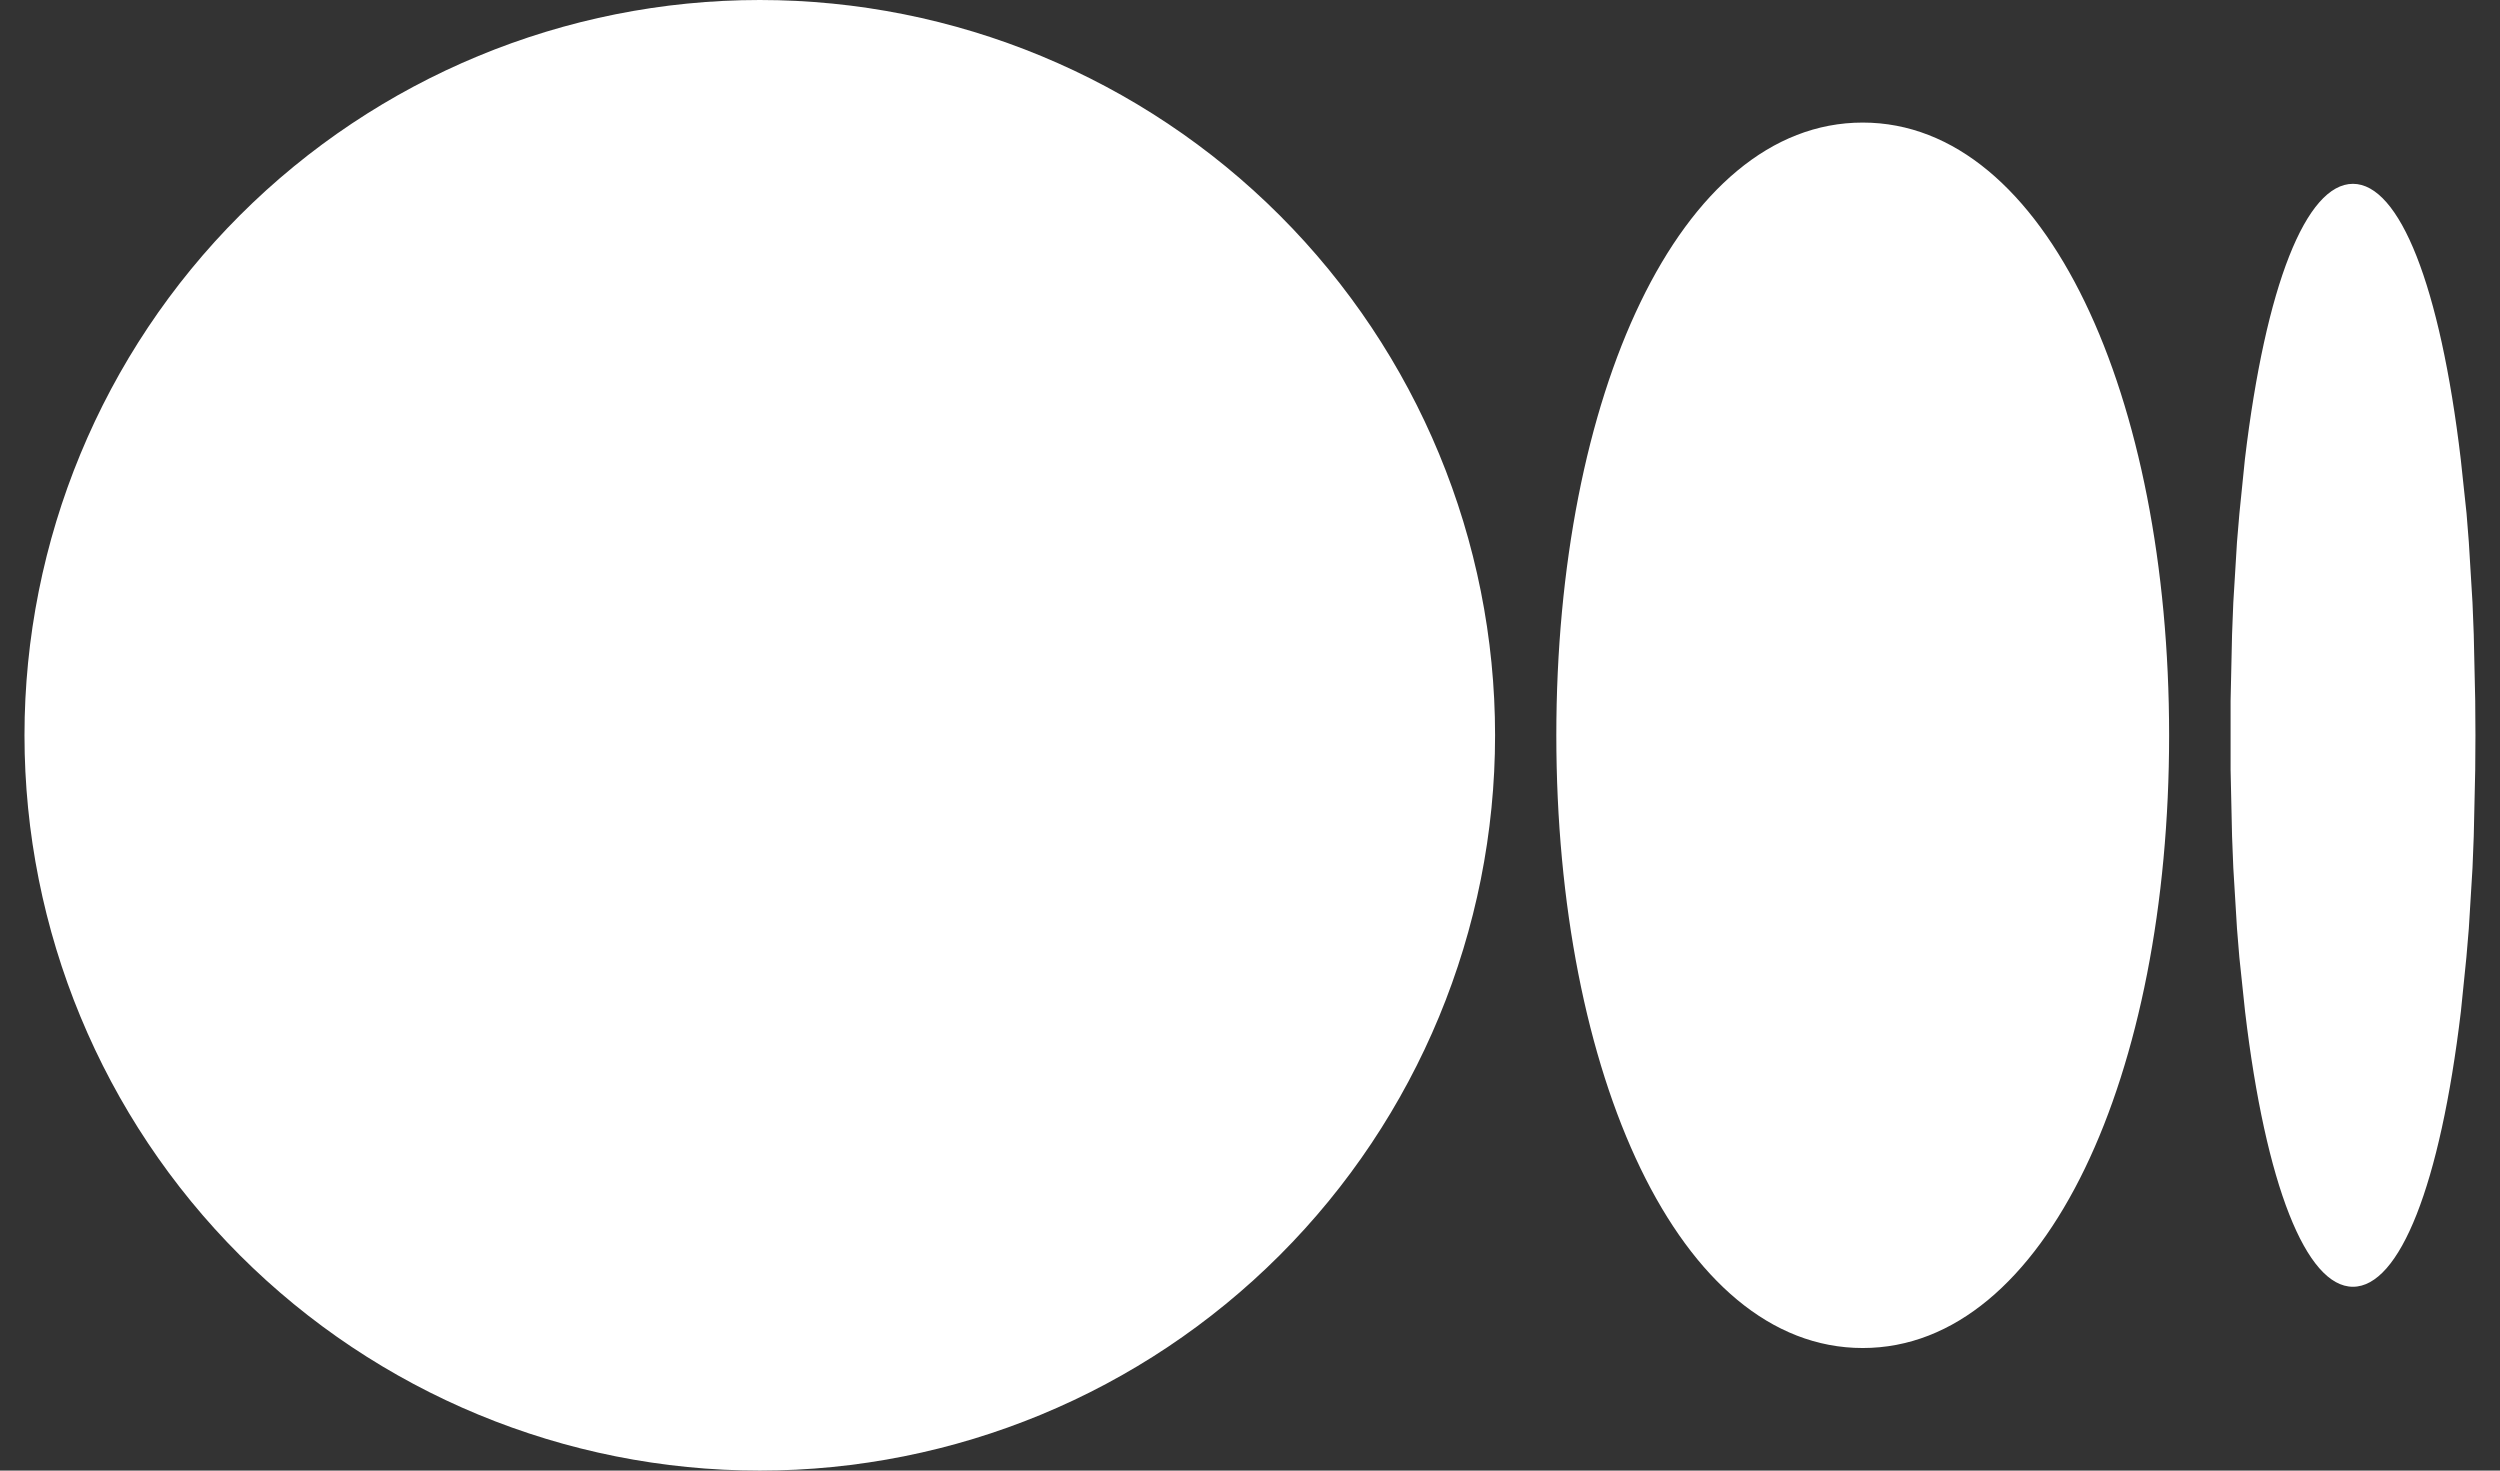                    <svg xmlns="http://www.w3.org/2000/svg" width="34" height="20" viewBox="0 0 34 20" fill="none">
<rect x="0" y="0" width="34" height="20" fill="#333333" stroke="none"/>
<path d="M10.333 0C12.985 0 15.529 1.054 17.404 2.929C19.279 4.804 20.333 7.348 20.333 10C20.333 12.652 19.279 15.196 17.404 17.071C15.529 18.946 12.985 20 10.333 20C7.681 20 5.137 18.946 3.262 17.071C1.387 15.196 0.333 12.652 0.333 10C0.333 7.348 1.387 4.804 3.262 2.929C5.137 1.054 7.681 0 10.333 0ZM25.333 1.667C27.833 1.667 29.5 5.398 29.5 10C29.5 14.602 27.833 18.333 25.333 18.333C22.833 18.333 21.166 14.602 21.166 10C21.166 5.398 22.833 1.667 25.333 1.667ZM32 2.5C32.633 2.5 33.186 3.878 33.466 6.243L33.545 6.982L33.576 7.373L33.626 8.197L33.643 8.628L33.663 9.53L33.666 10L33.663 10.47L33.643 11.372L33.626 11.805L33.576 12.627L33.543 13.018L33.468 13.757C33.186 16.123 32.635 17.5 32 17.5C31.366 17.5 30.813 16.122 30.533 13.757L30.455 13.018L30.423 12.627L30.373 11.803L30.356 11.372L30.336 10.47V9.53L30.356 8.628L30.373 8.195L30.423 7.373L30.456 6.982L30.531 6.243C30.813 3.877 31.365 2.5 32 2.5Z" fill="white"/>
</svg>